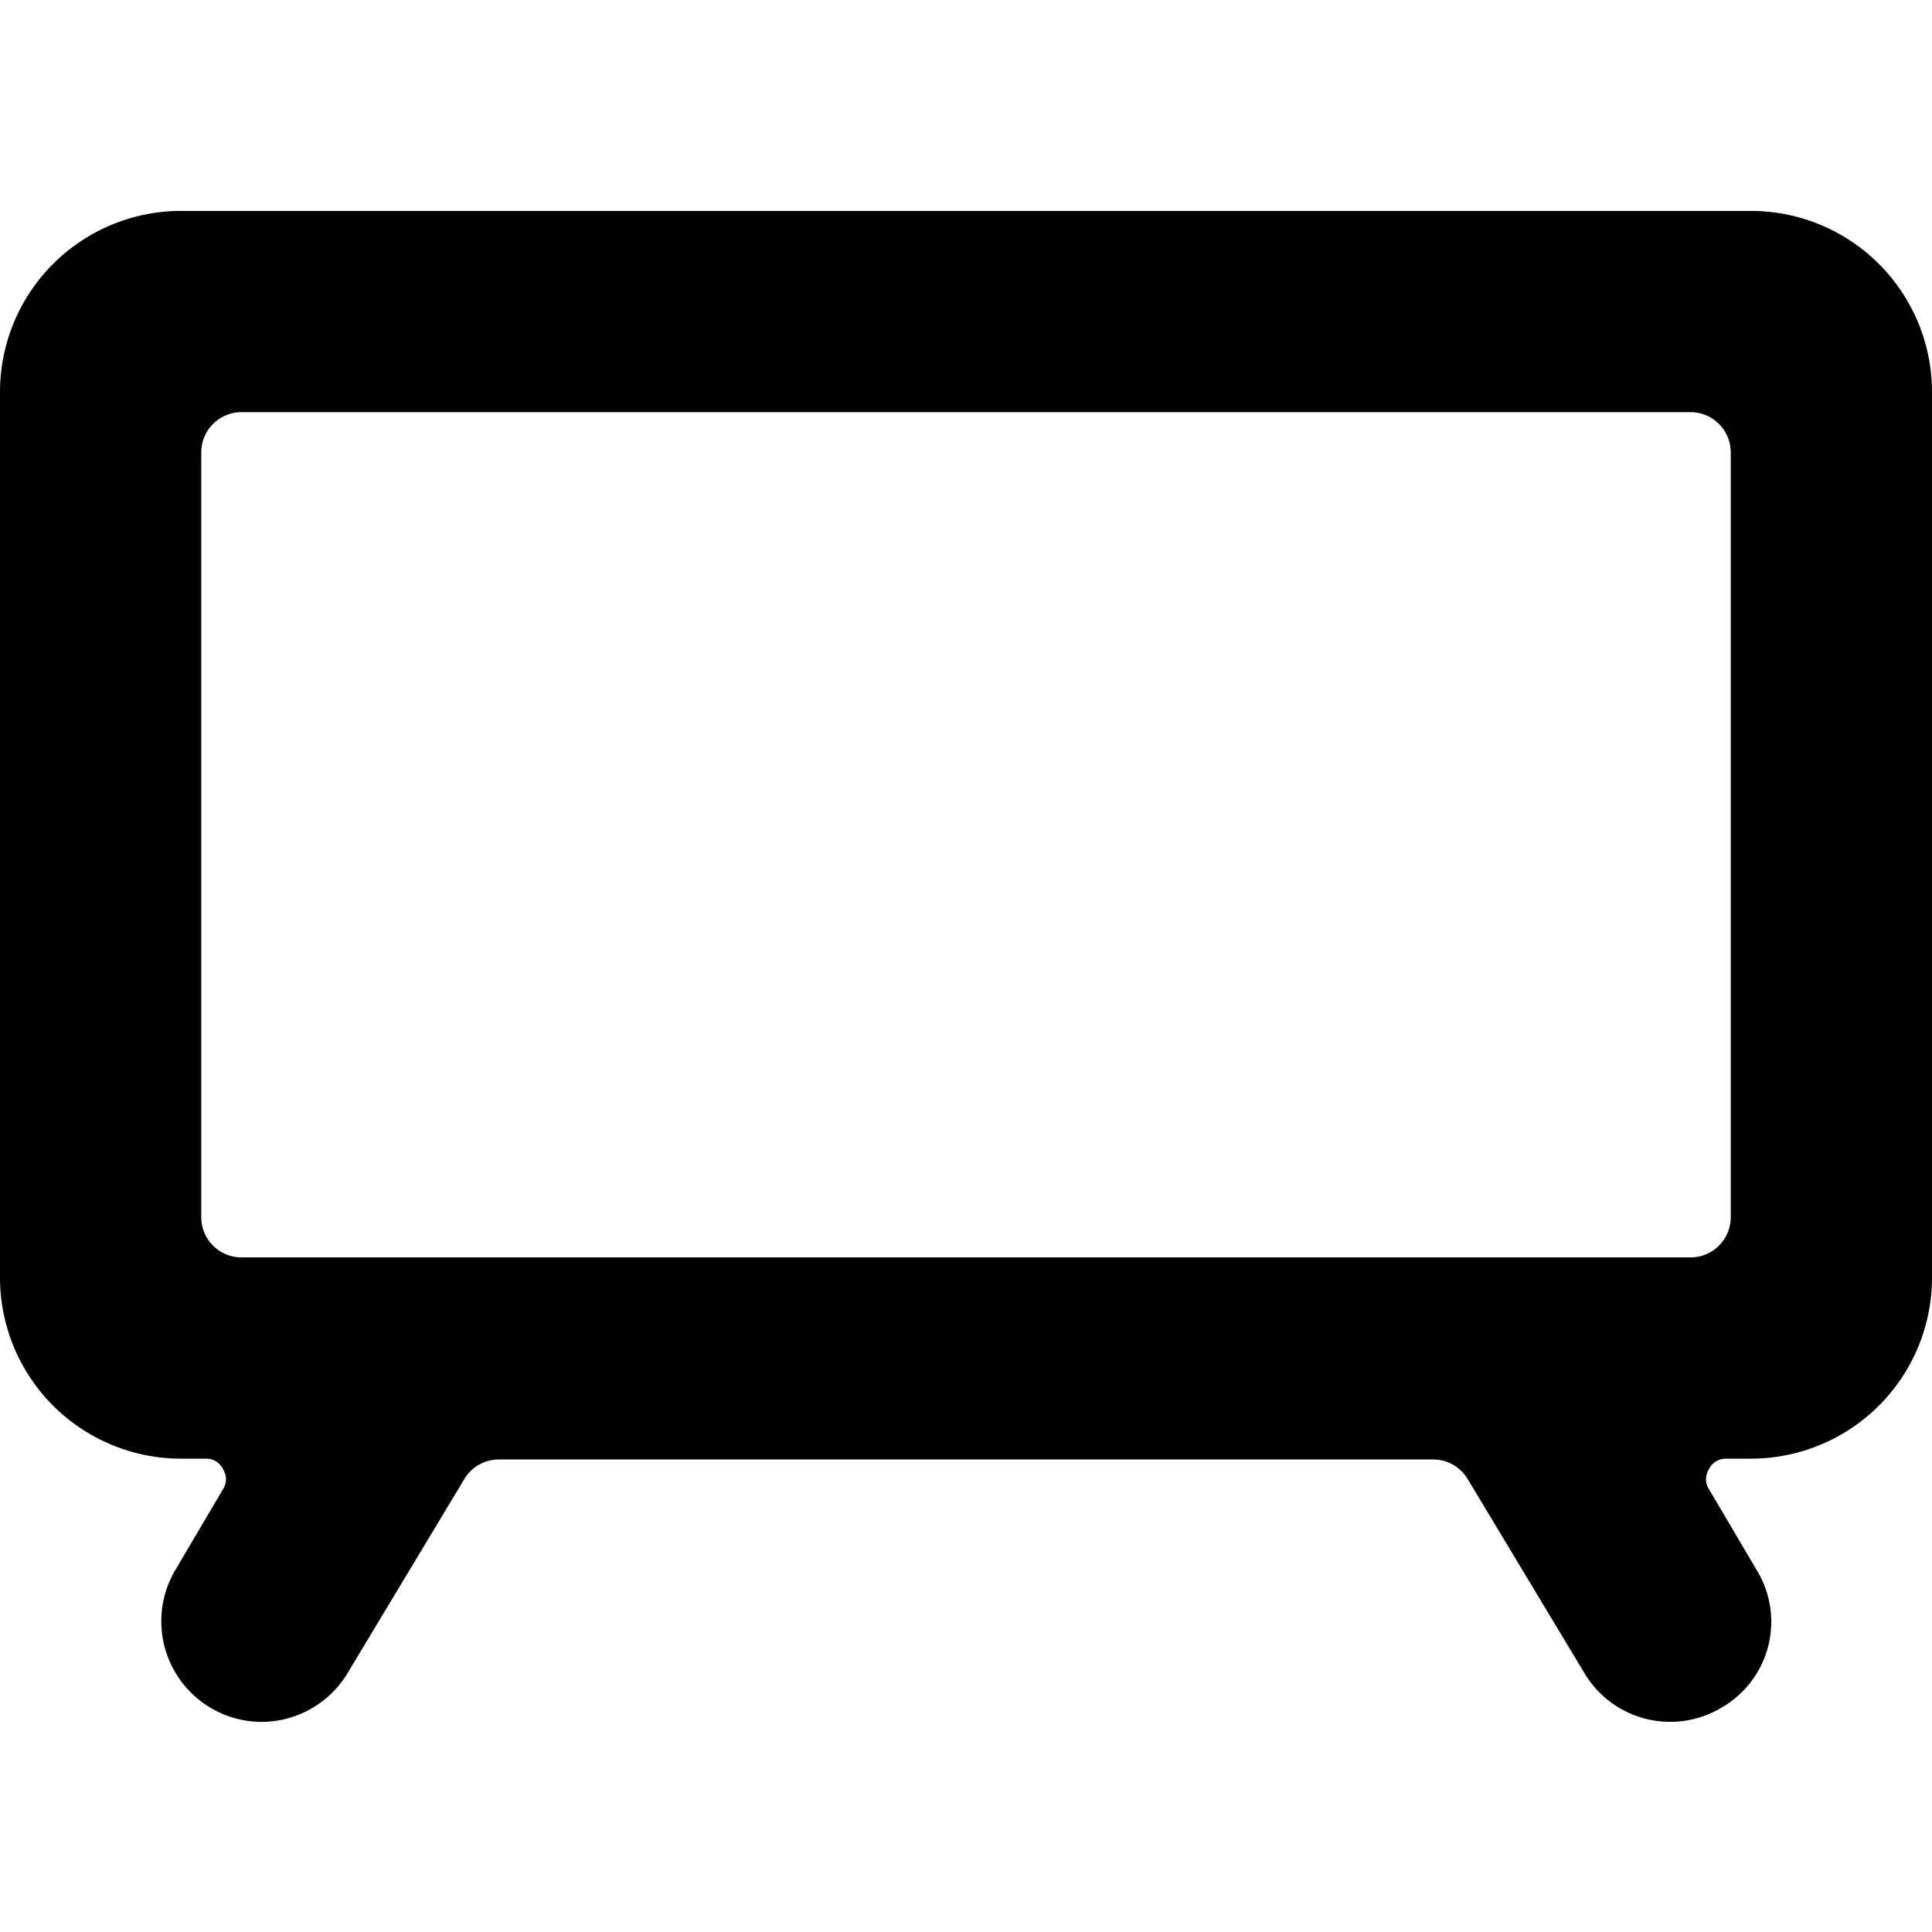 <svg xmlns="http://www.w3.org/2000/svg" viewBox="0 0 24 24"><path d="M24 4.87a2.25 2.25 0 0 0 -2.25 -2.25H2.25A2.25 2.25 0 0 0 0 4.87v11a2.25 2.25 0 0 0 2.25 2.25h0.31a0.23 0.23 0 0 1 0.21 0.13 0.23 0.23 0 0 1 0 0.25l-0.59 1a1.25 1.25 0 0 0 1.07 1.89 1.25 1.25 0 0 0 1.07 -0.61l1.45 -2.41a0.5 0.5 0 0 1 0.43 -0.24h11.6a0.5 0.5 0 0 1 0.43 0.24l1.45 2.41a1.24 1.24 0 0 0 1.71 0.43 1.23 1.23 0 0 0 0.43 -1.71l-0.59 -1a0.23 0.23 0 0 1 0 -0.25 0.23 0.23 0 0 1 0.21 -0.13h0.31A2.25 2.25 0 0 0 24 15.87Zm-2.5 10.25a0.5 0.5 0 0 1 -0.5 0.5H3a0.5 0.5 0 0 1 -0.5 -0.5v-9.5a0.5 0.5 0 0 1 0.5 -0.5h18a0.5 0.5 0 0 1 0.5 0.5Z" fill="#000000" stroke-width="1"></path></svg>